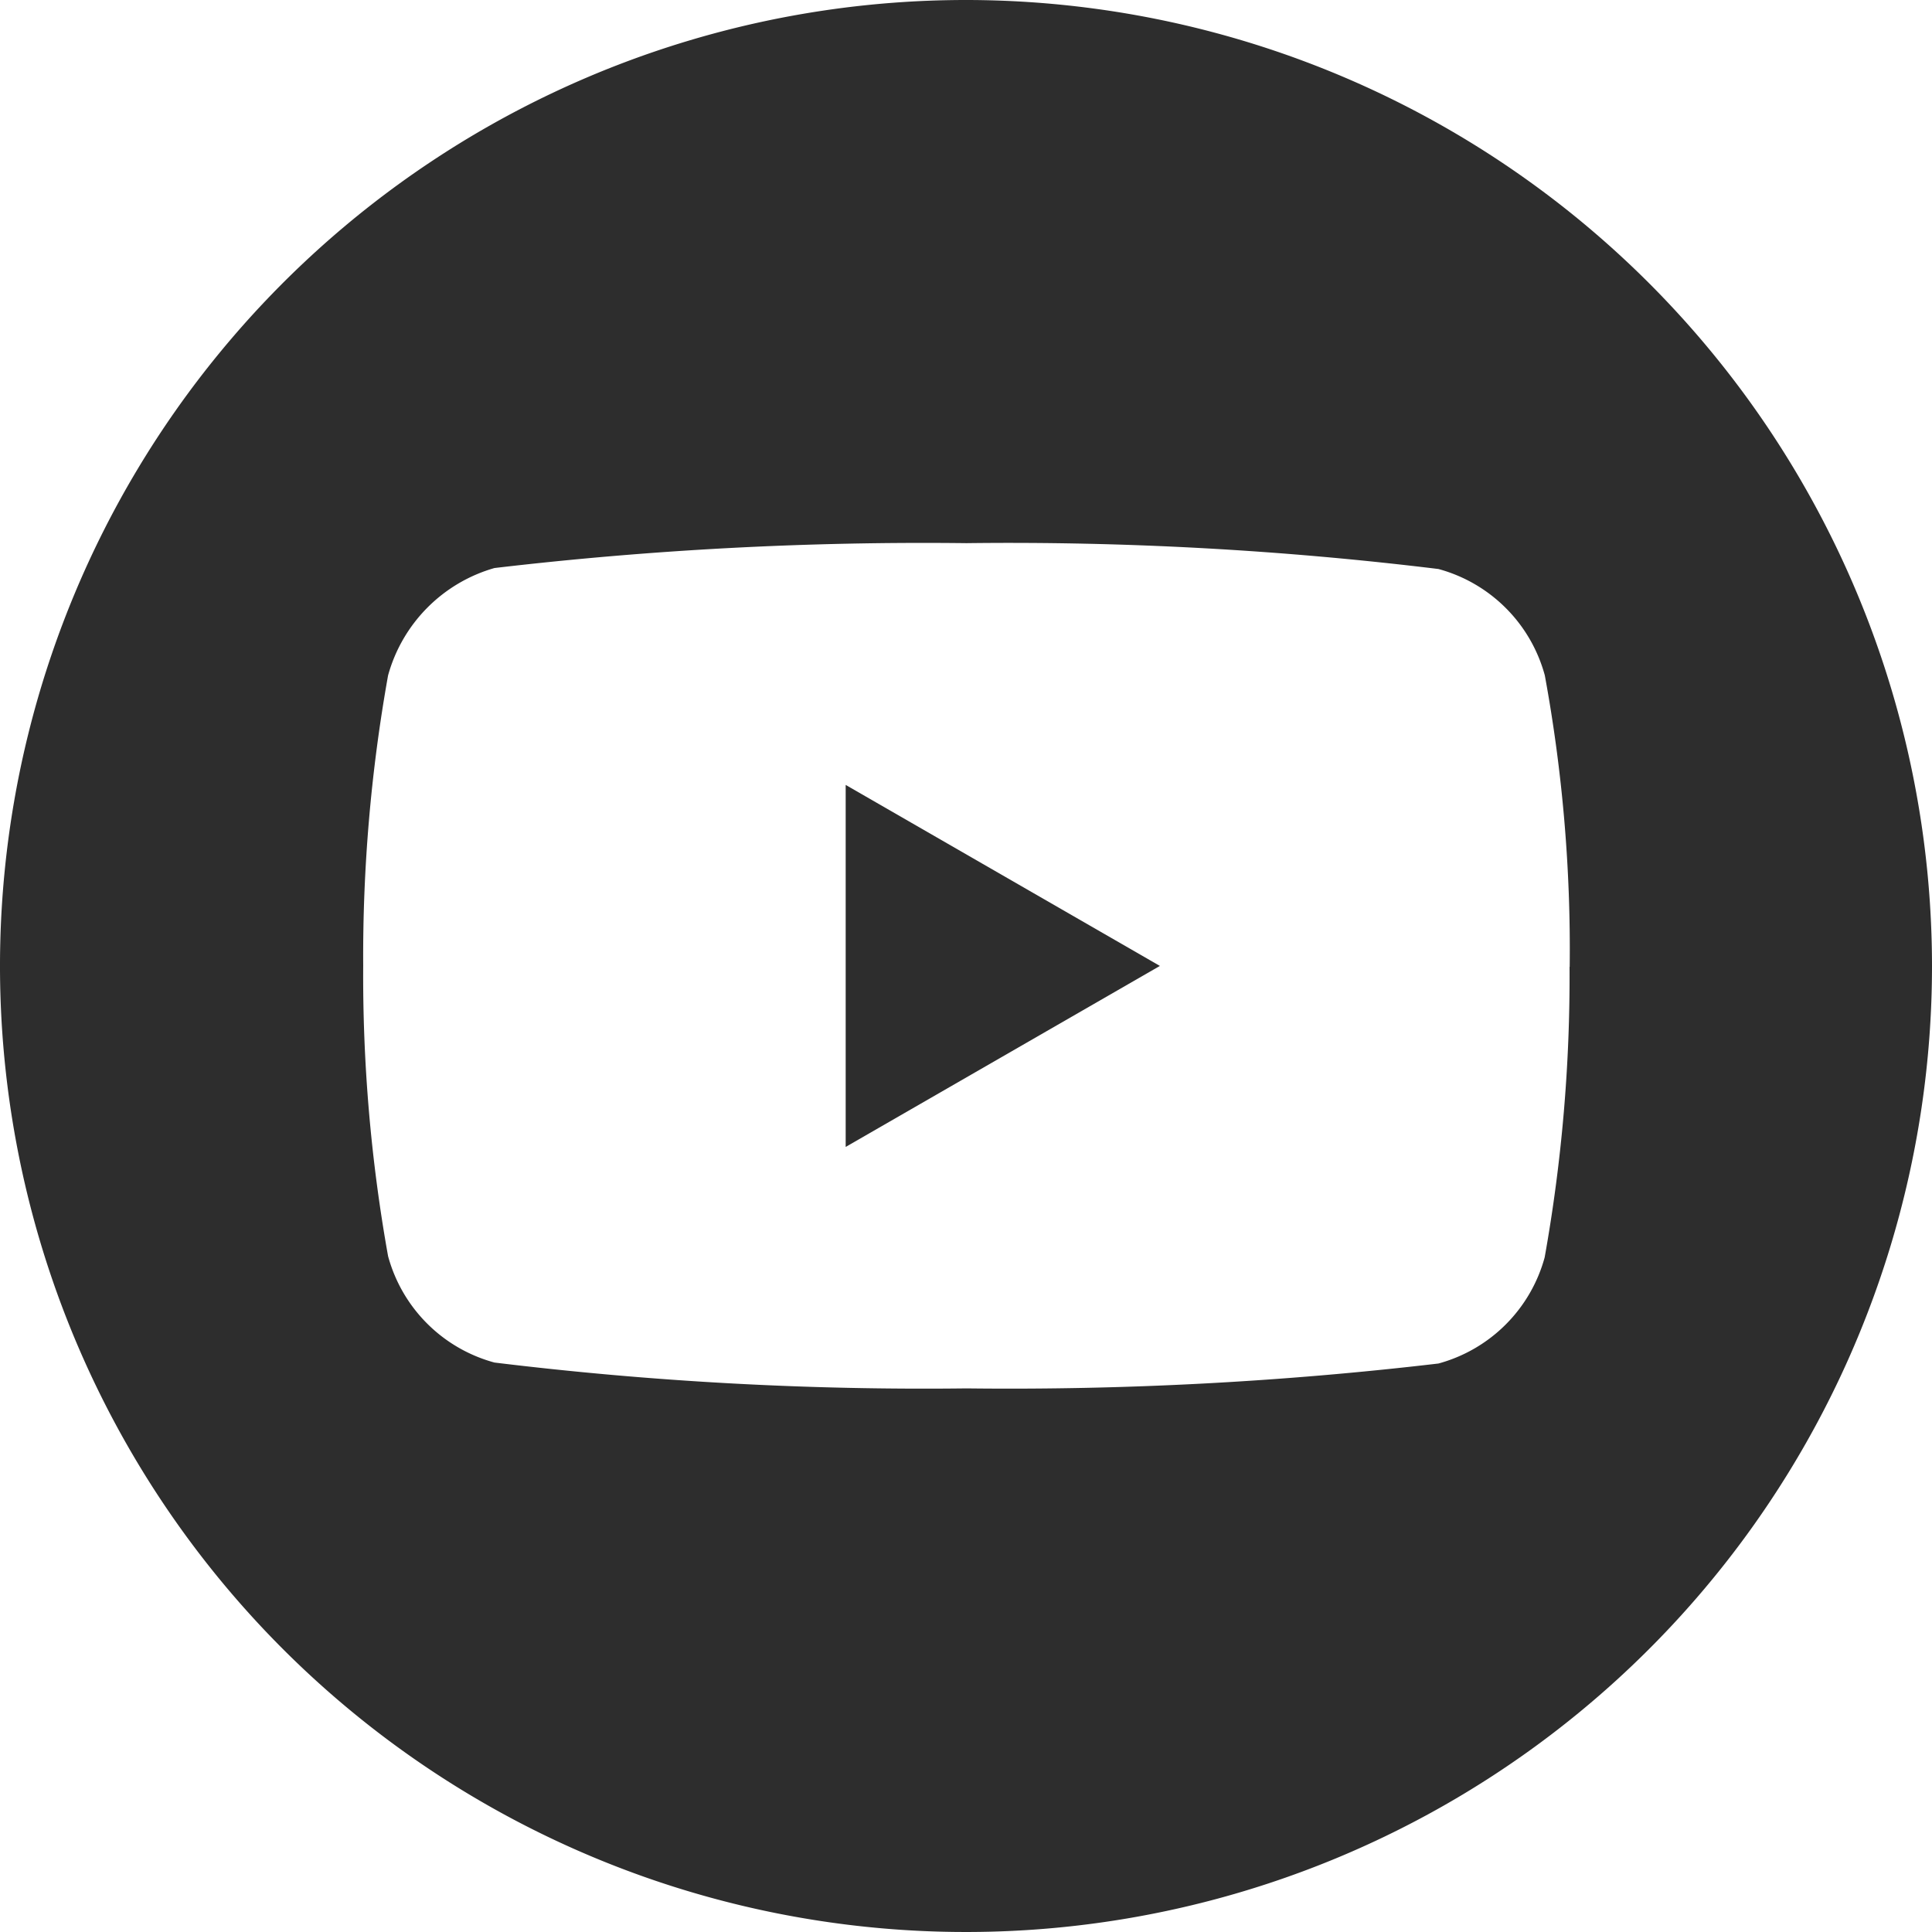 <svg xmlns="http://www.w3.org/2000/svg" width="25.788" height="25.788" viewBox="0 0 25.788 25.788"><defs><style>.a{fill:#2d2d2d;}</style></defs><path class="a" d="M224.113,212.87l4.194-2.416-4.194-2.416Zm0,0" transform="translate(-212.825 -197.561)"/><path class="a" d="M12.894,0A12.894,12.894,0,1,0,25.788,12.894,12.9,12.9,0,0,0,12.894,0ZM20.95,12.907a21.281,21.281,0,0,1-.332,3.876A2.019,2.019,0,0,1,19.2,18.2a49.007,49.007,0,0,1-6.3.332,47.253,47.253,0,0,1-6.3-.345,2.019,2.019,0,0,1-1.42-1.42,21.187,21.187,0,0,1-.332-3.876,21.267,21.267,0,0,1,.332-3.876,2.06,2.06,0,0,1,1.42-1.433,49.007,49.007,0,0,1,6.3-.332,47.152,47.152,0,0,1,6.3.345,2.019,2.019,0,0,1,1.42,1.42,20.2,20.2,0,0,1,.332,3.889Zm0,0"/></svg>